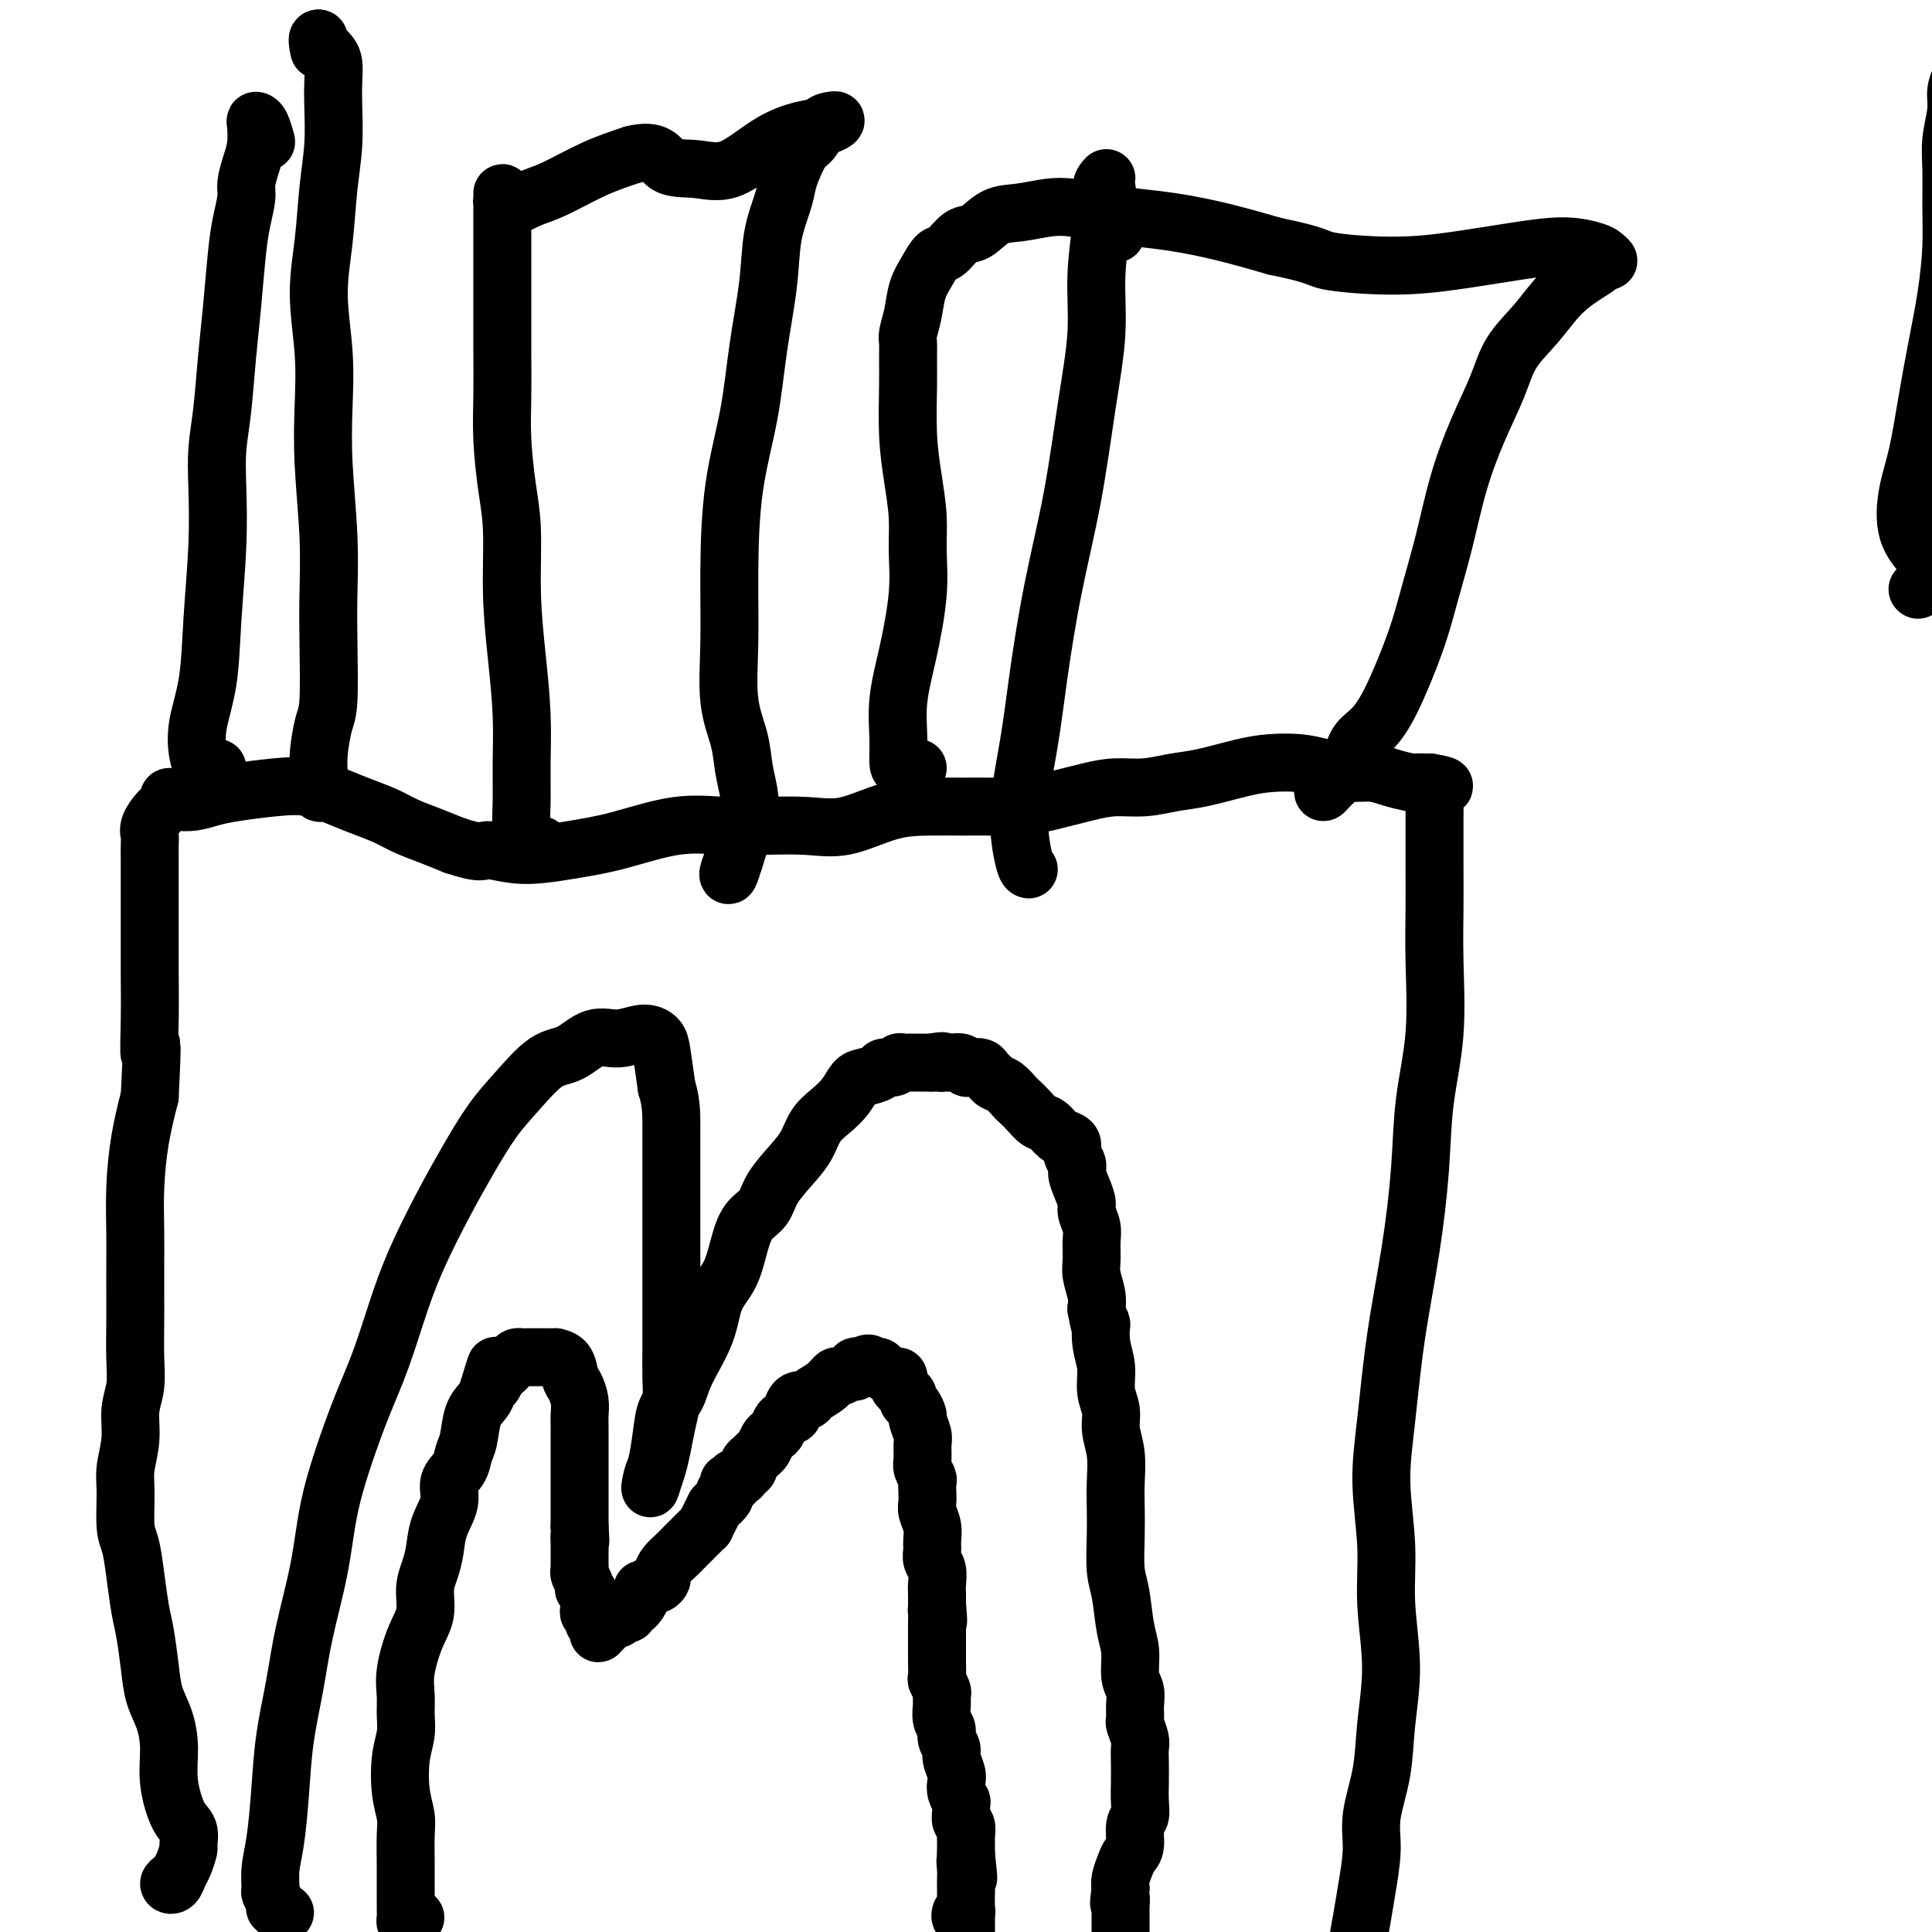 <svg viewBox='0 0 400 400' version='1.1' xmlns='http://www.w3.org/2000/svg' xmlns:xlink='http://www.w3.org/1999/xlink'><g fill='none' stroke='#000000' stroke-width='12' stroke-linecap='round' stroke-linejoin='round'><path d='M59,396c-0.312,0.117 -0.623,0.234 -1,0c-0.377,-0.234 -0.819,-0.820 -1,-1c-0.181,-0.180 -0.102,0.046 0,0c0.102,-0.046 0.226,-0.363 0,-1c-0.226,-0.637 -0.804,-1.593 -1,-2c-0.196,-0.407 -0.012,-0.264 0,-1c0.012,-0.736 -0.148,-2.353 0,-4c0.148,-1.647 0.605,-3.326 1,-6c0.395,-2.674 0.729,-6.342 1,-10c0.271,-3.658 0.481,-7.307 1,-11c0.519,-3.693 1.349,-7.431 2,-11c0.651,-3.569 1.125,-6.969 2,-11c0.875,-4.031 2.151,-8.694 3,-13c0.849,-4.306 1.269,-8.255 2,-12c0.731,-3.745 1.772,-7.284 3,-11c1.228,-3.716 2.641,-7.607 4,-11c1.359,-3.393 2.662,-6.288 4,-10c1.338,-3.712 2.710,-8.242 4,-12c1.290,-3.758 2.499,-6.743 4,-10c1.501,-3.257 3.293,-6.785 5,-10c1.707,-3.215 3.330,-6.116 5,-9c1.670,-2.884 3.387,-5.751 5,-8c1.613,-2.249 3.123,-3.880 5,-6c1.877,-2.120 4.123,-4.730 6,-6c1.877,-1.270 3.385,-1.200 5,-2c1.615,-0.800 3.336,-2.471 5,-3c1.664,-0.529 3.272,0.085 5,0c1.728,-0.085 3.577,-0.868 5,-1c1.423,-0.132 2.422,0.388 3,1c0.578,0.612 0.737,1.318 1,3c0.263,1.682 0.632,4.341 1,7'/><path d='M138,225c1.000,3.155 1.000,5.543 1,8c0.000,2.457 0.000,4.985 0,8c-0.000,3.015 -0.000,6.518 0,9c0.000,2.482 0.000,3.943 0,6c-0.000,2.057 -0.000,4.710 0,7c0.000,2.290 0.001,4.218 0,6c-0.001,1.782 -0.003,3.416 0,5c0.003,1.584 0.012,3.116 0,5c-0.012,1.884 -0.044,4.121 0,6c0.044,1.879 0.166,3.401 0,5c-0.166,1.599 -0.619,3.276 -1,5c-0.381,1.724 -0.691,3.495 -1,5c-0.309,1.505 -0.619,2.744 -1,4c-0.381,1.256 -0.833,2.531 -1,3c-0.167,0.469 -0.048,0.134 0,0c0.048,-0.134 0.024,-0.067 0,0'/><path d='M135,307c-0.666,2.507 -0.330,0.275 0,-1c0.330,-1.275 0.652,-1.594 1,-3c0.348,-1.406 0.720,-3.900 1,-6c0.280,-2.100 0.469,-3.807 1,-5c0.531,-1.193 1.406,-1.871 2,-3c0.594,-1.129 0.908,-2.709 2,-5c1.092,-2.291 2.963,-5.292 4,-8c1.037,-2.708 1.241,-5.123 2,-7c0.759,-1.877 2.074,-3.218 3,-5c0.926,-1.782 1.462,-4.006 2,-6c0.538,-1.994 1.079,-3.758 2,-5c0.921,-1.242 2.224,-1.964 3,-3c0.776,-1.036 1.026,-2.388 2,-4c0.974,-1.612 2.673,-3.484 4,-5c1.327,-1.516 2.281,-2.676 3,-4c0.719,-1.324 1.202,-2.813 2,-4c0.798,-1.187 1.909,-2.072 3,-3c1.091,-0.928 2.161,-1.899 3,-3c0.839,-1.101 1.447,-2.333 2,-3c0.553,-0.667 1.051,-0.771 2,-1c0.949,-0.229 2.348,-0.583 3,-1c0.652,-0.417 0.556,-0.896 1,-1c0.444,-0.104 1.429,0.168 2,0c0.571,-0.168 0.730,-0.777 1,-1c0.270,-0.223 0.651,-0.060 1,0c0.349,0.060 0.666,0.016 1,0c0.334,-0.016 0.683,-0.004 1,0c0.317,0.004 0.600,0.001 1,0c0.400,-0.001 0.915,-0.000 1,0c0.085,0.000 -0.262,0.000 0,0c0.262,-0.000 1.131,-0.000 2,0'/><path d='M193,220c2.953,-0.618 2.336,-0.162 2,0c-0.336,0.162 -0.389,0.029 0,0c0.389,-0.029 1.221,0.044 2,0c0.779,-0.044 1.504,-0.205 2,0c0.496,0.205 0.763,0.776 1,1c0.237,0.224 0.444,0.102 1,0c0.556,-0.102 1.461,-0.183 2,0c0.539,0.183 0.712,0.630 1,1c0.288,0.370 0.692,0.662 1,1c0.308,0.338 0.519,0.723 1,1c0.481,0.277 1.231,0.445 2,1c0.769,0.555 1.557,1.496 2,2c0.443,0.504 0.541,0.573 1,1c0.459,0.427 1.278,1.214 2,2c0.722,0.786 1.346,1.572 2,2c0.654,0.428 1.337,0.499 2,1c0.663,0.501 1.306,1.433 2,2c0.694,0.567 1.439,0.770 2,1c0.561,0.230 0.938,0.487 1,1c0.062,0.513 -0.189,1.282 0,2c0.189,0.718 0.820,1.385 1,2c0.180,0.615 -0.092,1.179 0,2c0.092,0.821 0.546,1.898 1,3c0.454,1.102 0.906,2.227 1,3c0.094,0.773 -0.172,1.192 0,2c0.172,0.808 0.782,2.005 1,3c0.218,0.995 0.045,1.789 0,3c-0.045,1.211 0.040,2.840 0,4c-0.040,1.160 -0.203,1.851 0,3c0.203,1.149 0.772,2.757 1,4c0.228,1.243 0.114,2.122 0,3'/><path d='M227,271c1.018,5.760 1.061,3.159 1,3c-0.061,-0.159 -0.228,2.123 0,4c0.228,1.877 0.849,3.350 1,5c0.151,1.650 -0.170,3.476 0,5c0.170,1.524 0.830,2.745 1,4c0.170,1.255 -0.150,2.545 0,4c0.150,1.455 0.772,3.074 1,5c0.228,1.926 0.064,4.157 0,6c-0.064,1.843 -0.029,3.297 0,5c0.029,1.703 0.050,3.654 0,6c-0.050,2.346 -0.172,5.086 0,7c0.172,1.914 0.638,3.001 1,5c0.362,1.999 0.619,4.908 1,7c0.381,2.092 0.887,3.366 1,5c0.113,1.634 -0.167,3.626 0,5c0.167,1.374 0.781,2.129 1,3c0.219,0.871 0.045,1.857 0,3c-0.045,1.143 0.041,2.444 0,3c-0.041,0.556 -0.207,0.367 0,1c0.207,0.633 0.787,2.087 1,3c0.213,0.913 0.058,1.284 0,2c-0.058,0.716 -0.020,1.775 0,3c0.020,1.225 0.020,2.615 0,4c-0.020,1.385 -0.061,2.766 0,4c0.061,1.234 0.224,2.322 0,3c-0.224,0.678 -0.834,0.948 -1,2c-0.166,1.052 0.113,2.887 0,4c-0.113,1.113 -0.618,1.505 -1,2c-0.382,0.495 -0.641,1.095 -1,2c-0.359,0.905 -0.817,2.116 -1,3c-0.183,0.884 -0.092,1.442 0,2'/><path d='M232,391c-0.619,5.124 -0.166,2.434 0,2c0.166,-0.434 0.044,1.389 0,2c-0.044,0.611 -0.012,0.008 0,0c0.012,-0.008 0.003,0.577 0,1c-0.003,0.423 -0.001,0.684 0,1c0.001,0.316 0.000,0.687 0,1c-0.000,0.313 -0.000,0.568 0,1c0.000,0.432 0.000,1.039 0,1c-0.000,-0.039 -0.000,-0.726 0,-1c0.000,-0.274 0.000,-0.137 0,0'/><path d='M86,397c-0.309,0.402 -0.619,0.804 -1,1c-0.381,0.196 -0.834,0.186 -1,0c-0.166,-0.186 -0.045,-0.549 0,-1c0.045,-0.451 0.013,-0.990 0,-2c-0.013,-1.010 -0.007,-2.490 0,-4c0.007,-1.510 0.015,-3.050 0,-5c-0.015,-1.950 -0.053,-4.310 0,-6c0.053,-1.690 0.196,-2.710 0,-4c-0.196,-1.290 -0.732,-2.851 -1,-5c-0.268,-2.149 -0.270,-4.886 0,-7c0.270,-2.114 0.810,-3.604 1,-5c0.190,-1.396 0.031,-2.696 0,-4c-0.031,-1.304 0.068,-2.610 0,-4c-0.068,-1.390 -0.303,-2.864 0,-5c0.303,-2.136 1.142,-4.933 2,-7c0.858,-2.067 1.734,-3.402 2,-5c0.266,-1.598 -0.078,-3.459 0,-5c0.078,-1.541 0.579,-2.762 1,-4c0.421,-1.238 0.760,-2.495 1,-4c0.240,-1.505 0.379,-3.260 1,-5c0.621,-1.740 1.725,-3.464 2,-5c0.275,-1.536 -0.278,-2.883 0,-4c0.278,-1.117 1.388,-2.004 2,-3c0.612,-0.996 0.728,-2.101 1,-3c0.272,-0.899 0.702,-1.591 1,-3c0.298,-1.409 0.465,-3.533 1,-5c0.535,-1.467 1.439,-2.276 2,-3c0.561,-0.724 0.781,-1.362 1,-2'/><path d='M101,288c2.804,-9.374 1.315,-3.808 1,-2c-0.315,1.808 0.546,-0.143 1,-1c0.454,-0.857 0.502,-0.622 1,-1c0.498,-0.378 1.447,-1.369 2,-2c0.553,-0.631 0.712,-0.901 1,-1c0.288,-0.099 0.706,-0.027 1,0c0.294,0.027 0.465,0.007 1,0c0.535,-0.007 1.434,-0.002 2,0c0.566,0.002 0.799,0.002 1,0c0.201,-0.002 0.368,-0.005 1,0c0.632,0.005 1.727,0.017 2,0c0.273,-0.017 -0.277,-0.062 0,0c0.277,0.062 1.381,0.233 2,1c0.619,0.767 0.754,2.131 1,3c0.246,0.869 0.602,1.244 1,2c0.398,0.756 0.839,1.893 1,3c0.161,1.107 0.043,2.183 0,3c-0.043,0.817 -0.012,1.375 0,2c0.012,0.625 0.003,1.318 0,2c-0.003,0.682 -0.001,1.353 0,2c0.001,0.647 0.000,1.272 0,2c-0.000,0.728 -0.000,1.561 0,2c0.000,0.439 0.000,0.484 0,1c-0.000,0.516 -0.000,1.504 0,2c0.000,0.496 0.000,0.499 0,1c-0.000,0.501 -0.000,1.500 0,2c0.000,0.500 0.000,0.501 0,1c-0.000,0.499 -0.000,1.494 0,2c0.000,0.506 0.000,0.521 0,1c-0.000,0.479 -0.000,1.423 0,2c0.000,0.577 0.000,0.789 0,1'/><path d='M120,316c0.309,5.141 0.083,2.495 0,2c-0.083,-0.495 -0.022,1.163 0,2c0.022,0.837 0.005,0.853 0,1c-0.005,0.147 0.002,0.424 0,1c-0.002,0.576 -0.014,1.451 0,2c0.014,0.549 0.055,0.774 0,1c-0.055,0.226 -0.207,0.455 0,1c0.207,0.545 0.773,1.407 1,2c0.227,0.593 0.114,0.918 0,1c-0.114,0.082 -0.228,-0.079 0,0c0.228,0.079 0.797,0.399 1,1c0.203,0.601 0.041,1.485 0,2c-0.041,0.515 0.041,0.663 0,1c-0.041,0.337 -0.203,0.864 0,1c0.203,0.136 0.773,-0.118 1,0c0.227,0.118 0.113,0.607 0,1c-0.113,0.393 -0.223,0.691 0,1c0.223,0.309 0.781,0.630 1,1c0.219,0.370 0.100,0.790 0,1c-0.100,0.210 -0.181,0.210 0,0c0.181,-0.210 0.623,-0.632 1,-1c0.377,-0.368 0.688,-0.684 1,-1'/><path d='M126,336c0.472,-0.532 0.652,-0.861 1,-1c0.348,-0.139 0.863,-0.089 1,0c0.137,0.089 -0.104,0.217 0,0c0.104,-0.217 0.552,-0.778 1,-1c0.448,-0.222 0.894,-0.104 1,0c0.106,0.104 -0.130,0.196 0,0c0.130,-0.196 0.626,-0.678 1,-1c0.374,-0.322 0.625,-0.483 1,-1c0.375,-0.517 0.874,-1.392 1,-2c0.126,-0.608 -0.120,-0.951 0,-1c0.120,-0.049 0.606,0.195 1,0c0.394,-0.195 0.696,-0.828 1,-1c0.304,-0.172 0.610,0.119 1,0c0.390,-0.119 0.864,-0.647 1,-1c0.136,-0.353 -0.065,-0.529 0,-1c0.065,-0.471 0.395,-1.236 1,-2c0.605,-0.764 1.486,-1.528 2,-2c0.514,-0.472 0.663,-0.651 1,-1c0.337,-0.349 0.864,-0.867 1,-1c0.136,-0.133 -0.117,0.118 0,0c0.117,-0.118 0.605,-0.604 1,-1c0.395,-0.396 0.697,-0.700 1,-1c0.303,-0.300 0.606,-0.594 1,-1c0.394,-0.406 0.879,-0.923 1,-1c0.121,-0.077 -0.121,0.287 0,0c0.121,-0.287 0.606,-1.225 1,-2c0.394,-0.775 0.697,-1.388 1,-2'/><path d='M148,312c3.565,-3.892 1.477,-1.621 1,-1c-0.477,0.621 0.656,-0.408 1,-1c0.344,-0.592 -0.100,-0.746 0,-1c0.100,-0.254 0.744,-0.608 1,-1c0.256,-0.392 0.124,-0.822 0,-1c-0.124,-0.178 -0.241,-0.103 0,0c0.241,0.103 0.839,0.235 1,0c0.161,-0.235 -0.115,-0.836 0,-1c0.115,-0.164 0.622,0.111 1,0c0.378,-0.111 0.626,-0.607 1,-1c0.374,-0.393 0.874,-0.682 1,-1c0.126,-0.318 -0.121,-0.666 0,-1c0.121,-0.334 0.610,-0.653 1,-1c0.390,-0.347 0.682,-0.722 1,-1c0.318,-0.278 0.661,-0.459 1,-1c0.339,-0.541 0.673,-1.441 1,-2c0.327,-0.559 0.647,-0.779 1,-1c0.353,-0.221 0.737,-0.445 1,-1c0.263,-0.555 0.403,-1.440 1,-2c0.597,-0.560 1.650,-0.793 2,-1c0.350,-0.207 -0.002,-0.386 0,-1c0.002,-0.614 0.358,-1.661 1,-2c0.642,-0.339 1.572,0.029 2,0c0.428,-0.029 0.356,-0.457 1,-1c0.644,-0.543 2.005,-1.202 3,-2c0.995,-0.798 1.625,-1.734 2,-2c0.375,-0.266 0.496,0.139 1,0c0.504,-0.139 1.393,-0.821 2,-1c0.607,-0.179 0.933,0.144 1,0c0.067,-0.144 -0.124,-0.755 0,-1c0.124,-0.245 0.562,-0.122 1,0'/><path d='M178,283c2.572,-1.395 2.002,-0.384 2,0c-0.002,0.384 0.563,0.141 1,0c0.437,-0.141 0.744,-0.178 1,0c0.256,0.178 0.460,0.573 1,1c0.540,0.427 1.415,0.888 2,1c0.585,0.112 0.879,-0.125 1,0c0.121,0.125 0.070,0.611 0,1c-0.070,0.389 -0.160,0.680 0,1c0.160,0.320 0.569,0.667 1,1c0.431,0.333 0.885,0.651 1,1c0.115,0.349 -0.109,0.731 0,1c0.109,0.269 0.551,0.427 1,1c0.449,0.573 0.905,1.561 1,2c0.095,0.439 -0.172,0.330 0,1c0.172,0.670 0.782,2.120 1,3c0.218,0.880 0.044,1.191 0,2c-0.044,0.809 0.041,2.118 0,3c-0.041,0.882 -0.207,1.339 0,2c0.207,0.661 0.786,1.527 1,2c0.214,0.473 0.061,0.552 0,1c-0.061,0.448 -0.031,1.264 0,2c0.031,0.736 0.061,1.390 0,2c-0.061,0.610 -0.214,1.175 0,2c0.214,0.825 0.793,1.911 1,3c0.207,1.089 0.041,2.182 0,3c-0.041,0.818 0.041,1.360 0,2c-0.041,0.640 -0.207,1.379 0,2c0.207,0.621 0.788,1.125 1,2c0.212,0.875 0.057,2.120 0,3c-0.057,0.880 -0.016,1.394 0,2c0.016,0.606 0.008,1.303 0,2'/><path d='M194,332c0.464,5.892 0.124,3.121 0,2c-0.124,-1.121 -0.033,-0.592 0,0c0.033,0.592 0.009,1.245 0,2c-0.009,0.755 -0.002,1.610 0,2c0.002,0.390 -0.000,0.313 0,1c0.000,0.687 0.004,2.138 0,3c-0.004,0.862 -0.015,1.133 0,2c0.015,0.867 0.057,2.328 0,3c-0.057,0.672 -0.212,0.554 0,1c0.212,0.446 0.793,1.456 1,2c0.207,0.544 0.040,0.621 0,1c-0.040,0.379 0.046,1.060 0,2c-0.046,0.940 -0.224,2.138 0,3c0.224,0.862 0.848,1.390 1,2c0.152,0.610 -0.169,1.304 0,2c0.169,0.696 0.829,1.393 1,2c0.171,0.607 -0.147,1.123 0,2c0.147,0.877 0.757,2.114 1,3c0.243,0.886 0.118,1.420 0,2c-0.118,0.580 -0.229,1.206 0,2c0.229,0.794 0.797,1.756 1,2c0.203,0.244 0.040,-0.229 0,0c-0.040,0.229 0.042,1.160 0,2c-0.042,0.840 -0.207,1.588 0,2c0.207,0.412 0.788,0.488 1,1c0.212,0.512 0.057,1.461 0,2c-0.057,0.539 -0.015,0.669 0,1c0.015,0.331 0.004,0.862 0,1c-0.004,0.138 -0.001,-0.117 0,0c0.001,0.117 0.000,0.605 0,1c-0.000,0.395 -0.000,0.698 0,1'/><path d='M200,384c0.928,8.461 0.249,3.613 0,2c-0.249,-1.613 -0.067,0.009 0,1c0.067,0.991 0.019,1.350 0,2c-0.019,0.650 -0.009,1.590 0,2c0.009,0.410 0.016,0.288 0,1c-0.016,0.712 -0.054,2.257 0,3c0.054,0.743 0.200,0.684 0,1c-0.200,0.316 -0.746,1.008 -1,1c-0.254,-0.008 -0.215,-0.717 0,-1c0.215,-0.283 0.608,-0.142 1,0'/><path d='M200,396c0.000,2.034 0.000,1.118 0,1c0.000,-0.118 0.000,0.562 0,1c0.000,0.438 0.000,0.636 0,1c0.000,0.364 0.000,0.896 0,1c0.000,0.104 0.000,-0.220 0,0c0.000,0.220 0.000,0.982 0,1c0.000,0.018 0.000,-0.709 0,-1c0.000,-0.291 0.000,-0.145 0,0'/><path d='M37,388c-0.286,0.323 -0.571,0.646 -1,1c-0.429,0.354 -1.001,0.739 -1,1c0.001,0.261 0.574,0.398 1,0c0.426,-0.398 0.704,-1.332 1,-2c0.296,-0.668 0.610,-1.071 1,-2c0.390,-0.929 0.857,-2.385 1,-3c0.143,-0.615 -0.038,-0.389 0,-1c0.038,-0.611 0.295,-2.060 0,-3c-0.295,-0.940 -1.144,-1.373 -2,-3c-0.856,-1.627 -1.721,-4.449 -2,-7c-0.279,-2.551 0.027,-4.832 0,-7c-0.027,-2.168 -0.389,-4.222 -1,-6c-0.611,-1.778 -1.473,-3.278 -2,-5c-0.527,-1.722 -0.718,-3.665 -1,-6c-0.282,-2.335 -0.654,-5.062 -1,-7c-0.346,-1.938 -0.667,-3.088 -1,-5c-0.333,-1.912 -0.679,-4.586 -1,-7c-0.321,-2.414 -0.618,-4.570 -1,-6c-0.382,-1.430 -0.850,-2.135 -1,-4c-0.150,-1.865 0.016,-4.888 0,-7c-0.016,-2.112 -0.215,-3.311 0,-5c0.215,-1.689 0.842,-3.868 1,-6c0.158,-2.132 -0.154,-4.218 0,-6c0.154,-1.782 0.773,-3.262 1,-5c0.227,-1.738 0.061,-3.735 0,-6c-0.061,-2.265 -0.017,-4.797 0,-7c0.017,-2.203 0.007,-4.077 0,-6c-0.007,-1.923 -0.010,-3.894 0,-6c0.010,-2.106 0.034,-4.348 0,-7c-0.034,-2.652 -0.124,-5.714 0,-9c0.124,-3.286 0.464,-6.796 1,-10c0.536,-3.204 1.268,-6.102 2,-9'/><path d='M31,227c0.774,-15.513 0.207,-9.796 0,-9c-0.207,0.796 -0.056,-3.328 0,-7c0.056,-3.672 0.015,-6.890 0,-9c-0.015,-2.110 -0.004,-3.111 0,-5c0.004,-1.889 0.001,-4.666 0,-7c-0.001,-2.334 -0.002,-4.224 0,-6c0.002,-1.776 0.006,-3.438 0,-5c-0.006,-1.562 -0.022,-3.024 0,-4c0.022,-0.976 0.083,-1.468 0,-2c-0.083,-0.532 -0.310,-1.106 0,-2c0.310,-0.894 1.158,-2.110 2,-3c0.842,-0.890 1.677,-1.454 2,-2c0.323,-0.546 0.133,-1.074 0,-1c-0.133,0.074 -0.210,0.749 0,1c0.210,0.251 0.706,0.079 1,0c0.294,-0.079 0.387,-0.063 1,0c0.613,0.063 1.747,0.173 3,0c1.253,-0.173 2.624,-0.629 4,-1c1.376,-0.371 2.758,-0.658 5,-1c2.242,-0.342 5.345,-0.741 8,-1c2.655,-0.259 4.862,-0.379 7,0c2.138,0.379 4.206,1.256 6,2c1.794,0.744 3.315,1.354 5,2c1.685,0.646 3.534,1.328 5,2c1.466,0.672 2.549,1.335 4,2c1.451,0.665 3.272,1.333 5,2c1.728,0.667 3.364,1.334 5,2'/><path d='M94,175c5.932,2.011 5.762,1.039 7,1c1.238,-0.039 3.883,0.855 7,1c3.117,0.145 6.707,-0.458 10,-1c3.293,-0.542 6.290,-1.022 10,-2c3.710,-0.978 8.134,-2.456 12,-3c3.866,-0.544 7.175,-0.156 10,0c2.825,0.156 5.166,0.080 8,0c2.834,-0.080 6.161,-0.165 9,0c2.839,0.165 5.191,0.580 8,0c2.809,-0.580 6.074,-2.155 9,-3c2.926,-0.845 5.514,-0.961 8,-1c2.486,-0.039 4.870,-0.003 7,0c2.130,0.003 4.007,-0.028 6,0c1.993,0.028 4.103,0.113 6,0c1.897,-0.113 3.581,-0.426 6,-1c2.419,-0.574 5.574,-1.410 8,-2c2.426,-0.590 4.122,-0.935 6,-1c1.878,-0.065 3.939,0.151 6,0c2.061,-0.151 4.122,-0.668 6,-1c1.878,-0.332 3.572,-0.479 6,-1c2.428,-0.521 5.590,-1.418 8,-2c2.410,-0.582 4.069,-0.850 6,-1c1.931,-0.150 4.132,-0.181 6,0c1.868,0.181 3.401,0.574 5,1c1.599,0.426 3.264,0.885 5,1c1.736,0.115 3.544,-0.113 5,0c1.456,0.113 2.562,0.566 4,1c1.438,0.434 3.210,0.848 4,1c0.790,0.152 0.597,0.041 1,0c0.403,-0.041 1.401,-0.012 2,0c0.599,0.012 0.800,0.006 1,0'/><path d='M296,162c5.332,0.850 2.161,0.974 1,1c-1.161,0.026 -0.311,-0.045 0,0c0.311,0.045 0.083,0.207 0,1c-0.083,0.793 -0.022,2.217 0,3c0.022,0.783 0.005,0.925 0,2c-0.005,1.075 0.000,3.082 0,5c-0.000,1.918 -0.007,3.746 0,6c0.007,2.254 0.028,4.933 0,8c-0.028,3.067 -0.103,6.520 0,11c0.103,4.480 0.386,9.985 0,15c-0.386,5.015 -1.440,9.540 -2,14c-0.560,4.460 -0.624,8.854 -1,14c-0.376,5.146 -1.063,11.043 -2,17c-0.937,5.957 -2.123,11.973 -3,18c-0.877,6.027 -1.446,12.063 -2,17c-0.554,4.937 -1.094,8.774 -1,13c0.094,4.226 0.822,8.839 1,13c0.178,4.161 -0.195,7.868 0,12c0.195,4.132 0.957,8.688 1,13c0.043,4.312 -0.632,8.378 -1,12c-0.368,3.622 -0.427,6.798 -1,10c-0.573,3.202 -1.660,6.429 -2,9c-0.340,2.571 0.067,4.485 0,7c-0.067,2.515 -0.606,5.633 -1,8c-0.394,2.367 -0.642,3.985 -1,6c-0.358,2.015 -0.827,4.427 -1,6c-0.173,1.573 -0.049,2.307 0,3c0.049,0.693 0.025,1.347 0,2'/><path d='M281,408c-1.100,10.062 -0.350,3.715 0,2c0.350,-1.715 0.300,1.200 0,3c-0.300,1.800 -0.850,2.486 -1,3c-0.150,0.514 0.100,0.857 0,2c-0.100,1.143 -0.549,3.087 -1,4c-0.451,0.913 -0.906,0.794 -1,1c-0.094,0.206 0.171,0.736 0,1c-0.171,0.264 -0.777,0.264 -1,0c-0.223,-0.264 -0.064,-0.790 0,-1c0.064,-0.210 0.032,-0.105 0,0'/><path d='M45,159c-0.758,-0.056 -1.517,-0.112 -2,0c-0.483,0.112 -0.691,0.393 -1,0c-0.309,-0.393 -0.720,-1.461 -1,-3c-0.280,-1.539 -0.429,-3.550 0,-6c0.429,-2.450 1.435,-5.339 2,-9c0.565,-3.661 0.690,-8.095 1,-13c0.310,-4.905 0.804,-10.283 1,-15c0.196,-4.717 0.094,-8.773 0,-12c-0.094,-3.227 -0.180,-5.625 0,-8c0.180,-2.375 0.625,-4.728 1,-8c0.375,-3.272 0.679,-7.464 1,-11c0.321,-3.536 0.660,-6.416 1,-10c0.340,-3.584 0.682,-7.872 1,-11c0.318,-3.128 0.611,-5.094 1,-7c0.389,-1.906 0.875,-3.750 1,-5c0.125,-1.250 -0.111,-1.904 0,-3c0.111,-1.096 0.568,-2.633 1,-4c0.432,-1.367 0.837,-2.566 1,-4c0.163,-1.434 0.082,-3.105 0,-4c-0.082,-0.895 -0.166,-1.013 0,-1c0.166,0.013 0.583,0.157 1,1c0.417,0.843 0.833,2.384 1,3c0.167,0.616 0.083,0.308 0,0'/><path d='M68,164c-0.310,-0.050 -0.620,-0.100 -1,0c-0.380,0.100 -0.831,0.350 -1,0c-0.169,-0.350 -0.056,-1.300 0,-2c0.056,-0.700 0.053,-1.149 0,-2c-0.053,-0.851 -0.158,-2.102 0,-4c0.158,-1.898 0.579,-4.443 1,-6c0.421,-1.557 0.841,-2.127 1,-5c0.159,-2.873 0.056,-8.049 0,-12c-0.056,-3.951 -0.066,-6.676 0,-10c0.066,-3.324 0.209,-7.245 0,-12c-0.209,-4.755 -0.771,-10.342 -1,-15c-0.229,-4.658 -0.125,-8.385 0,-12c0.125,-3.615 0.272,-7.118 0,-11c-0.272,-3.882 -0.963,-8.145 -1,-12c-0.037,-3.855 0.578,-7.304 1,-11c0.422,-3.696 0.650,-7.641 1,-11c0.350,-3.359 0.823,-6.132 1,-9c0.177,-2.868 0.059,-5.829 0,-8c-0.059,-2.171 -0.058,-3.551 0,-5c0.058,-1.449 0.173,-2.966 0,-4c-0.173,-1.034 -0.635,-1.583 -1,-2c-0.365,-0.417 -0.634,-0.700 -1,-1c-0.366,-0.300 -0.830,-0.616 -1,-1c-0.170,-0.384 -0.046,-0.834 0,-1c0.046,-0.166 0.013,-0.047 0,0c-0.013,0.047 -0.007,0.024 0,0'/><path d='M66,8c-0.467,-0.333 -0.133,1.333 0,2c0.133,0.667 0.067,0.333 0,0'/><path d='M112,175c-0.763,-0.094 -1.525,-0.188 -2,0c-0.475,0.188 -0.662,0.656 -1,0c-0.338,-0.656 -0.825,-2.438 -1,-4c-0.175,-1.562 -0.037,-2.904 0,-5c0.037,-2.096 -0.028,-4.946 0,-8c0.028,-3.054 0.148,-6.311 0,-10c-0.148,-3.689 -0.565,-7.810 -1,-12c-0.435,-4.190 -0.887,-8.448 -1,-13c-0.113,-4.552 0.113,-9.398 0,-13c-0.113,-3.602 -0.566,-5.962 -1,-9c-0.434,-3.038 -0.848,-6.756 -1,-10c-0.152,-3.244 -0.041,-6.016 0,-9c0.041,-2.984 0.011,-6.180 0,-9c-0.011,-2.820 -0.003,-5.263 0,-8c0.003,-2.737 0.001,-5.768 0,-8c-0.001,-2.232 -0.000,-3.664 0,-5c0.000,-1.336 0.000,-2.576 0,-4c-0.000,-1.424 -0.001,-3.033 0,-4c0.001,-0.967 0.003,-1.293 0,-2c-0.003,-0.707 -0.010,-1.794 0,-2c0.010,-0.206 0.038,0.468 0,1c-0.038,0.532 -0.142,0.921 0,1c0.142,0.079 0.530,-0.151 1,0c0.470,0.151 1.022,0.683 1,1c-0.022,0.317 -0.616,0.419 0,0c0.616,-0.419 2.444,-1.360 4,-2c1.556,-0.640 2.842,-0.980 5,-2c2.158,-1.020 5.188,-2.720 8,-4c2.812,-1.280 5.406,-2.140 8,-3'/><path d='M131,32c5.175,-1.291 5.611,0.982 7,2c1.389,1.018 3.730,0.782 6,1c2.270,0.218 4.469,0.892 7,0c2.531,-0.892 5.394,-3.350 8,-5c2.606,-1.650 4.955,-2.494 7,-3c2.045,-0.506 3.785,-0.675 5,-1c1.215,-0.325 1.903,-0.805 2,-1c0.097,-0.195 -0.397,-0.106 -1,0c-0.603,0.106 -1.313,0.229 -2,1c-0.687,0.771 -1.349,2.188 -2,3c-0.651,0.812 -1.292,1.017 -2,2c-0.708,0.983 -1.484,2.742 -2,4c-0.516,1.258 -0.771,2.014 -1,3c-0.229,0.986 -0.430,2.203 -1,4c-0.570,1.797 -1.508,4.173 -2,7c-0.492,2.827 -0.538,6.104 -1,10c-0.462,3.896 -1.339,8.410 -2,13c-0.661,4.590 -1.107,9.257 -2,14c-0.893,4.743 -2.232,9.562 -3,15c-0.768,5.438 -0.963,11.496 -1,17c-0.037,5.504 0.084,10.453 0,15c-0.084,4.547 -0.375,8.693 0,12c0.375,3.307 1.415,5.776 2,8c0.585,2.224 0.713,4.203 1,6c0.287,1.797 0.731,3.412 1,5c0.269,1.588 0.362,3.149 0,5c-0.362,1.851 -1.180,3.991 -2,6c-0.820,2.009 -1.644,3.887 -2,5c-0.356,1.113 -0.245,1.461 0,1c0.245,-0.461 0.622,-1.730 1,-3'/><path d='M152,178c-0.071,0.762 1.250,-4.333 2,-7c0.750,-2.667 0.929,-2.905 1,-3c0.071,-0.095 0.036,-0.048 0,0'/><path d='M397,122c0.000,0.000 0.100,0.100 0.1,0.1'/><path d='M399,116c-1.643,-1.802 -3.286,-3.604 -4,-6c-0.714,-2.396 -0.500,-5.385 0,-8c0.500,-2.615 1.287,-4.854 2,-8c0.713,-3.146 1.354,-7.199 2,-11c0.646,-3.801 1.298,-7.352 2,-11c0.702,-3.648 1.455,-7.394 2,-11c0.545,-3.606 0.882,-7.073 1,-10c0.118,-2.927 0.017,-5.315 0,-8c-0.017,-2.685 0.051,-5.668 0,-8c-0.051,-2.332 -0.220,-4.015 0,-6c0.220,-1.985 0.829,-4.273 1,-6c0.171,-1.727 -0.096,-2.893 0,-4c0.096,-1.107 0.555,-2.154 1,-3c0.445,-0.846 0.876,-1.492 1,-2c0.124,-0.508 -0.057,-0.880 0,-1c0.057,-0.120 0.354,0.010 1,0c0.646,-0.010 1.641,-0.161 2,0c0.359,0.161 0.082,0.635 0,1c-0.082,0.365 0.030,0.620 0,1c-0.030,0.380 -0.204,0.885 0,1c0.204,0.115 0.786,-0.161 1,0c0.214,0.161 0.061,0.760 0,1c-0.061,0.240 -0.031,0.120 0,0'/><path d='M190,159c-0.227,-0.003 -0.455,-0.006 -1,0c-0.545,0.006 -1.409,0.020 -2,0c-0.591,-0.020 -0.911,-0.074 -1,-1c-0.089,-0.926 0.053,-2.724 0,-5c-0.053,-2.276 -0.301,-5.029 0,-8c0.301,-2.971 1.150,-6.161 2,-10c0.850,-3.839 1.702,-8.329 2,-12c0.298,-3.671 0.041,-6.525 0,-9c-0.041,-2.475 0.132,-4.570 0,-7c-0.132,-2.430 -0.571,-5.193 -1,-8c-0.429,-2.807 -0.848,-5.657 -1,-9c-0.152,-3.343 -0.038,-7.180 0,-10c0.038,-2.820 -0.002,-4.624 0,-6c0.002,-1.376 0.045,-2.325 0,-3c-0.045,-0.675 -0.178,-1.078 0,-2c0.178,-0.922 0.666,-2.363 1,-4c0.334,-1.637 0.515,-3.469 1,-5c0.485,-1.531 1.273,-2.761 2,-4c0.727,-1.239 1.393,-2.486 2,-3c0.607,-0.514 1.153,-0.294 2,-1c0.847,-0.706 1.993,-2.336 3,-3c1.007,-0.664 1.874,-0.361 3,-1c1.126,-0.639 2.511,-2.221 4,-3c1.489,-0.779 3.081,-0.756 5,-1c1.919,-0.244 4.165,-0.757 6,-1c1.835,-0.243 3.259,-0.218 5,0c1.741,0.218 3.798,0.627 6,1c2.202,0.373 4.549,0.708 7,1c2.451,0.292 5.006,0.540 8,1c2.994,0.460 6.427,1.131 10,2c3.573,0.869 7.287,1.934 11,3'/><path d='M264,51c9.138,1.847 8.483,2.466 11,3c2.517,0.534 8.204,0.983 13,1c4.796,0.017 8.699,-0.399 13,-1c4.301,-0.601 8.999,-1.387 13,-2c4.001,-0.613 7.303,-1.055 10,-1c2.697,0.055 4.787,0.606 6,1c1.213,0.394 1.547,0.632 2,1c0.453,0.368 1.024,0.865 1,1c-0.024,0.135 -0.644,-0.093 -1,0c-0.356,0.093 -0.448,0.508 -1,1c-0.552,0.492 -1.564,1.062 -3,2c-1.436,0.938 -3.297,2.245 -5,4c-1.703,1.755 -3.250,3.959 -5,6c-1.750,2.041 -3.703,3.920 -5,6c-1.297,2.080 -1.936,4.360 -3,7c-1.064,2.640 -2.551,5.641 -4,9c-1.449,3.359 -2.859,7.076 -4,11c-1.141,3.924 -2.013,8.056 -3,12c-0.987,3.944 -2.089,7.702 -3,11c-0.911,3.298 -1.631,6.136 -3,10c-1.369,3.864 -3.386,8.754 -5,12c-1.614,3.246 -2.825,4.848 -4,6c-1.175,1.152 -2.316,1.854 -3,3c-0.684,1.146 -0.913,2.735 -2,4c-1.087,1.265 -3.034,2.206 -4,3c-0.966,0.794 -0.952,1.442 -1,2c-0.048,0.558 -0.157,1.026 0,1c0.157,-0.026 0.581,-0.545 1,-1c0.419,-0.455 0.834,-0.844 1,-1c0.166,-0.156 0.083,-0.078 0,0'/><path d='M213,180c-0.260,-0.054 -0.521,-0.109 -1,-2c-0.479,-1.891 -1.177,-5.619 -1,-10c0.177,-4.381 1.230,-9.414 2,-14c0.770,-4.586 1.258,-8.725 2,-14c0.742,-5.275 1.739,-11.687 3,-18c1.261,-6.313 2.787,-12.528 4,-19c1.213,-6.472 2.114,-13.201 3,-19c0.886,-5.799 1.758,-10.668 2,-15c0.242,-4.332 -0.146,-8.129 0,-12c0.146,-3.871 0.827,-7.817 1,-11c0.173,-3.183 -0.160,-5.602 0,-7c0.160,-1.398 0.814,-1.775 1,-2c0.186,-0.225 -0.094,-0.297 0,1c0.094,1.297 0.564,3.965 1,6c0.436,2.035 0.839,3.439 1,4c0.161,0.561 0.081,0.281 0,0'/></g>
</svg>